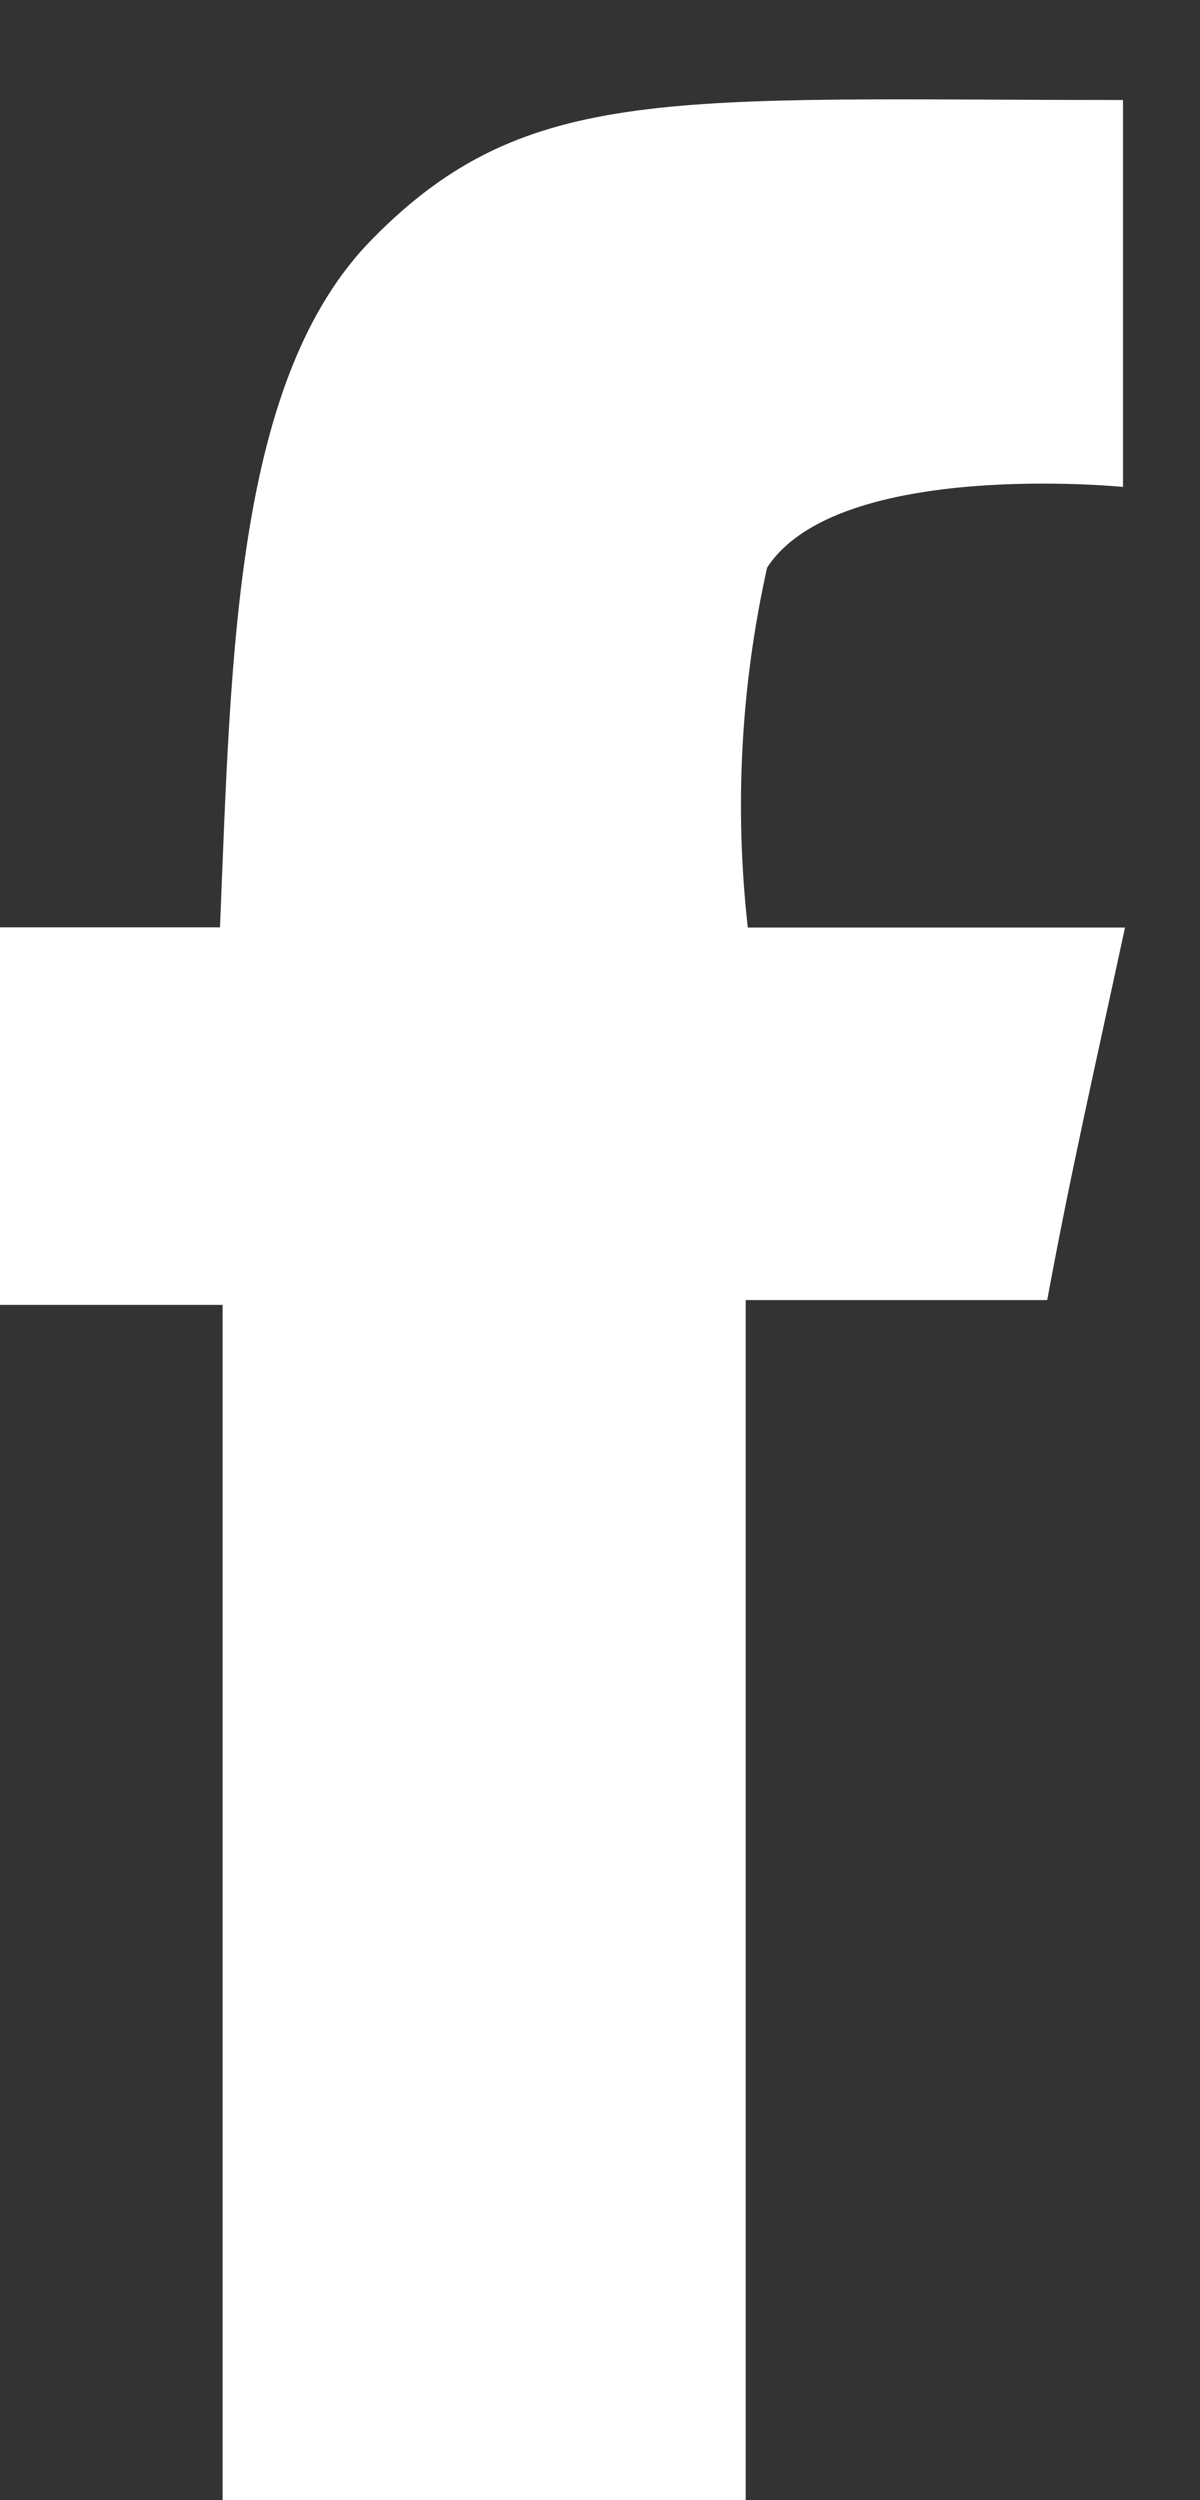 <?xml version="1.0" encoding="UTF-8"?>
<svg width="12px" height="25px" viewBox="0 0 12 25" version="1.1" xmlns="http://www.w3.org/2000/svg" xmlns:xlink="http://www.w3.org/1999/xlink">
    <rect x="0" y="0" width="12" height="25" fill="#333333" stroke="none"/>
    <title>social-facebook</title>
    <g id="Page-1" stroke="none" stroke-width="1" fill="none" fill-rule="evenodd">
        <g id="social-facebook" fill="#FFFFFF" fill-rule="nonzero">
            <path d="M11.23,1 L11.23,4.869 C11.23,4.869 8.38,4.585 7.671,5.676 C7.408,6.857 7.343,8.073 7.478,9.275 L11.25,9.275 C10.935,10.738 10.706,11.732 10.472,13 L7.457,13 L7.457,25 L2.226,25 C2.226,21.301 2.226,16.985 2.226,13.048 L0,13.048 L0,9.273 L2.2,9.273 C2.313,6.513 2.35,3.776 3.728,2.385 C5.269,0.819 6.739,1 11.23,1" id="Page_1"></path>
        </g>
    </g>
</svg>